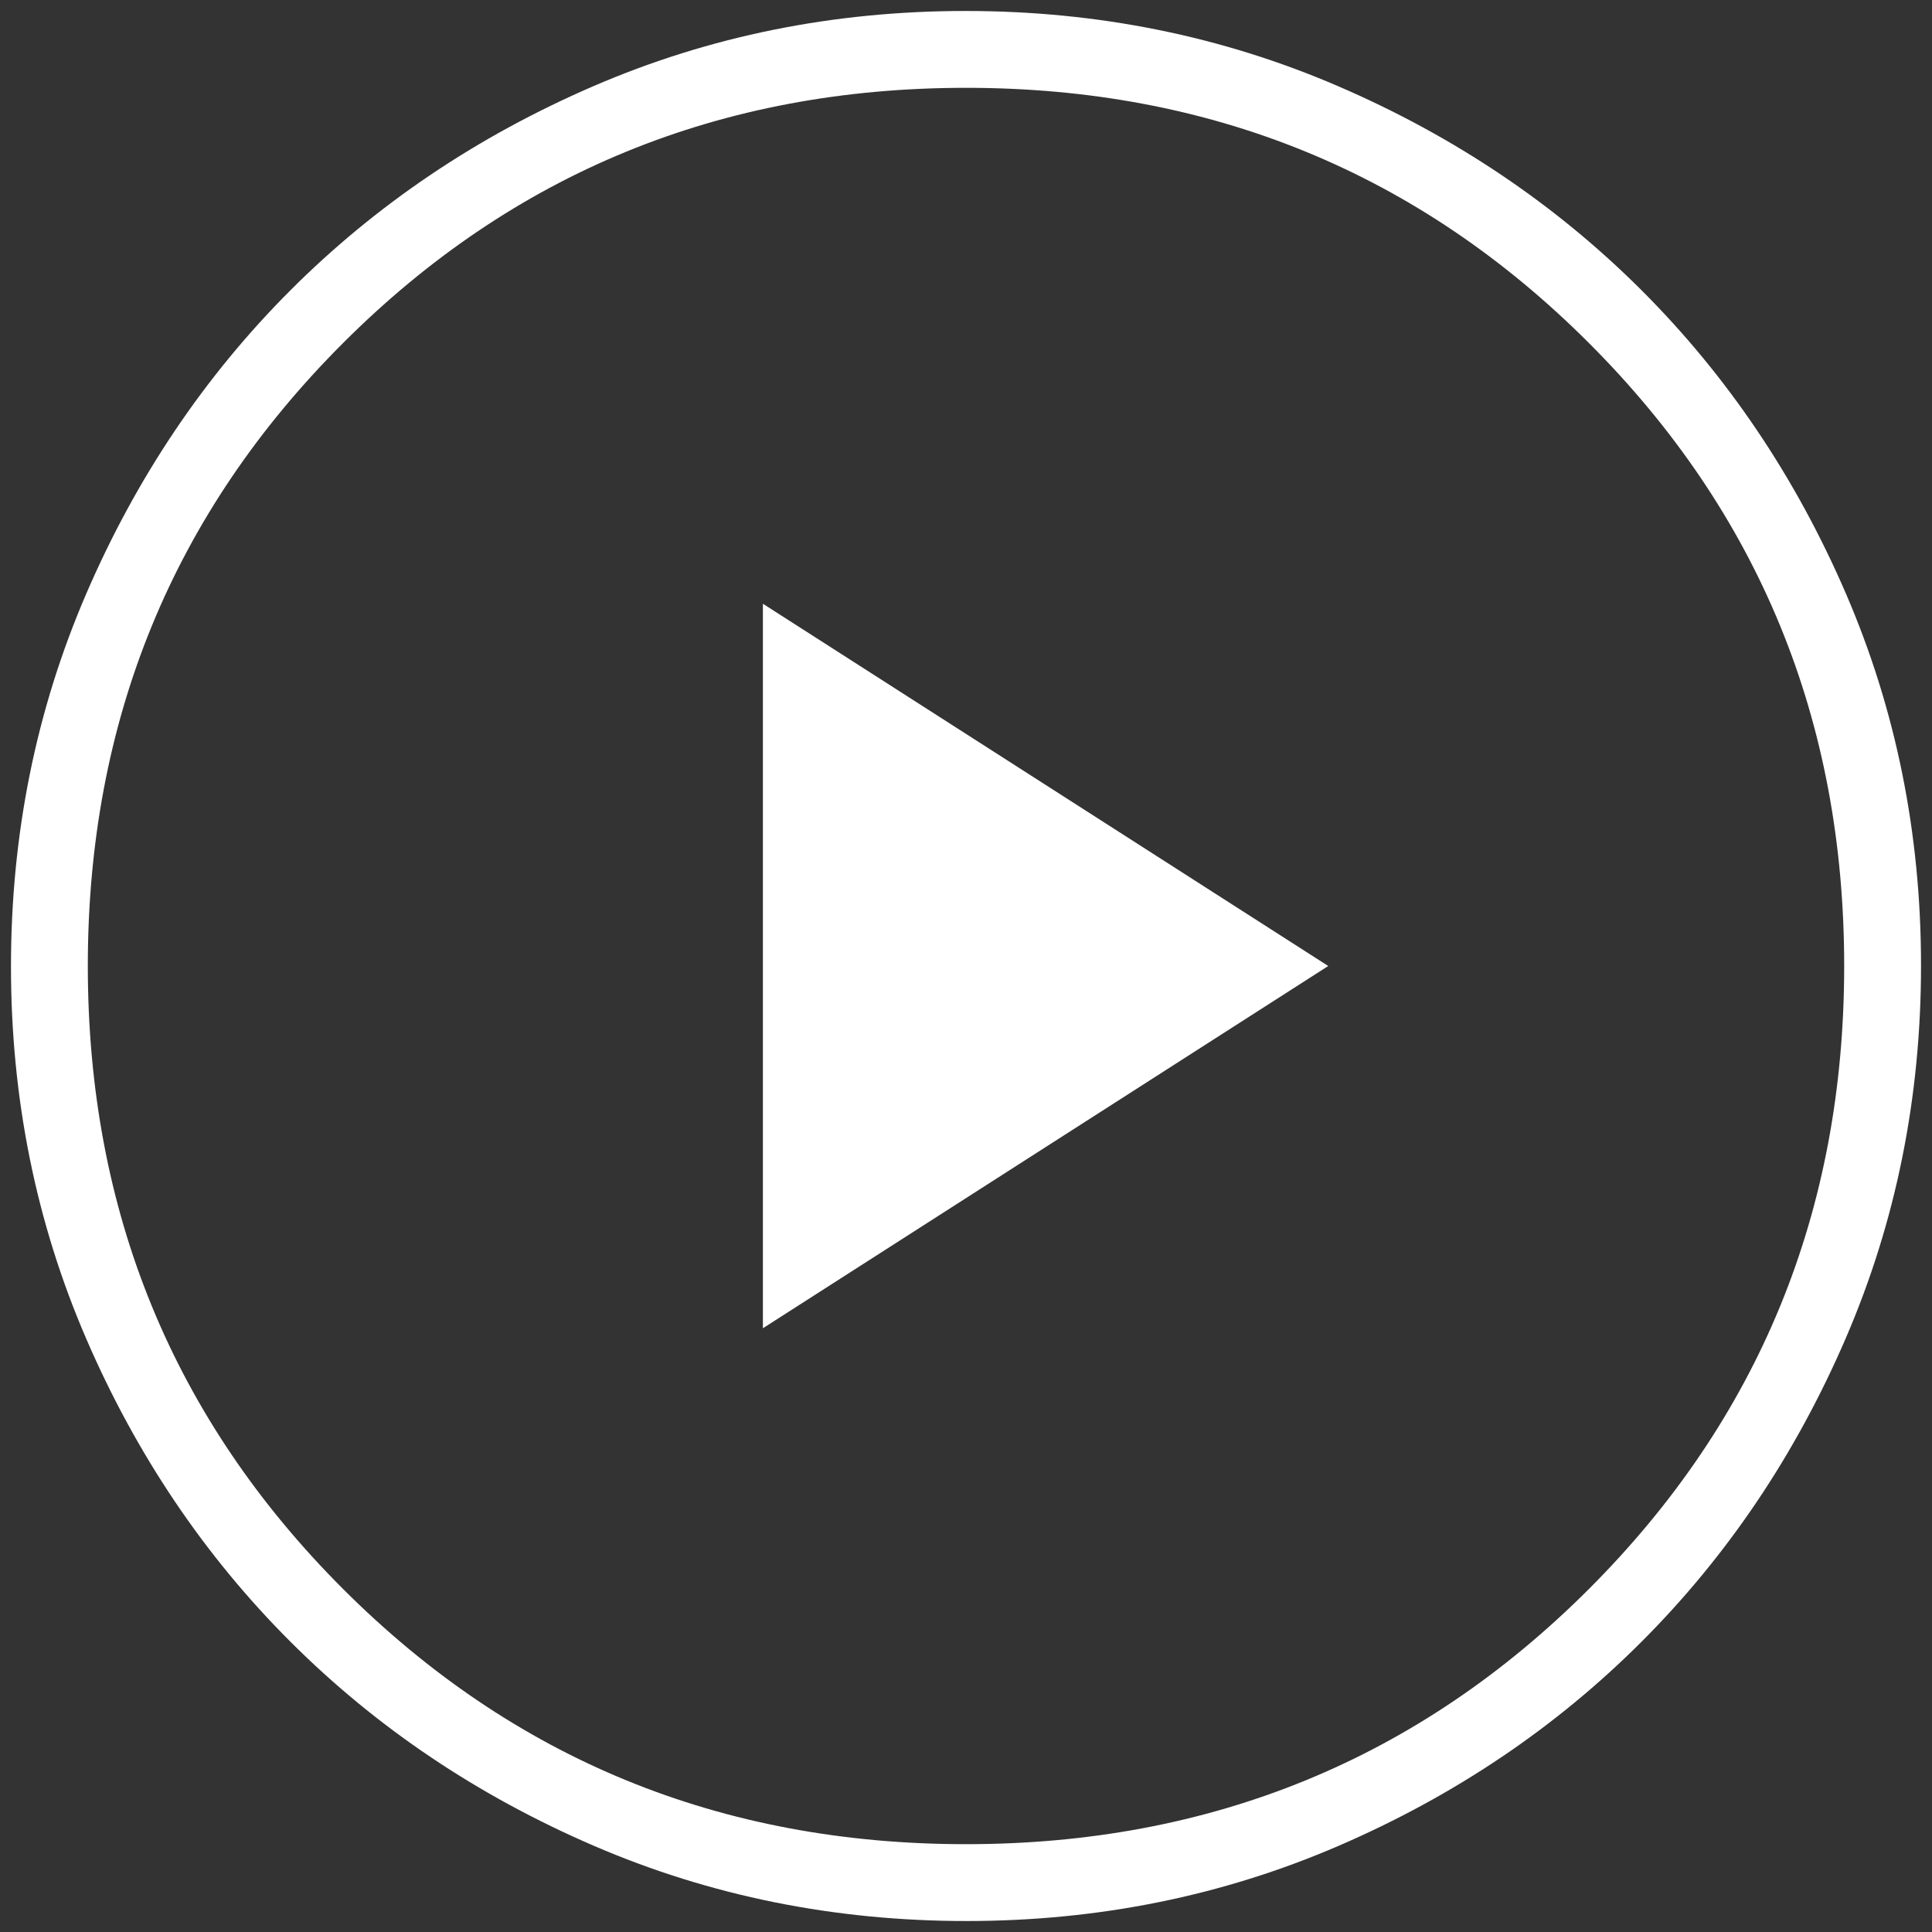 <svg width="66" height="66" viewBox="0 0 66 66" fill="none" xmlns="http://www.w3.org/2000/svg">
<rect x="0" y="0" width="66" height="66" fill="#333333" stroke="none"/>
<path d="M26.062 45.375L45.375 33L26.062 20.625V45.375ZM33.016 65.625C28.505 65.625 24.264 64.769 20.291 63.057C16.319 61.345 12.864 59.022 9.925 56.087C6.987 53.152 4.66 49.701 2.946 45.734C1.232 41.766 0.375 37.527 0.375 33.016C0.375 28.505 1.231 24.264 2.943 20.291C4.655 16.319 6.978 12.864 9.913 9.925C12.848 6.987 16.299 4.66 20.266 2.946C24.234 1.232 28.473 0.375 32.984 0.375C37.495 0.375 41.736 1.231 45.709 2.943C49.681 4.655 53.136 6.978 56.075 9.913C59.013 12.848 61.34 16.299 63.054 20.266C64.768 24.234 65.625 28.473 65.625 32.984C65.625 37.495 64.769 41.736 63.057 45.709C61.345 49.681 59.022 53.136 56.087 56.075C53.152 59.013 49.701 61.34 45.734 63.054C41.766 64.768 37.527 65.625 33.016 65.625ZM33 63C41.375 63 48.469 60.094 54.281 54.281C60.094 48.469 63 41.375 63 33C63 24.625 60.094 17.531 54.281 11.719C48.469 5.906 41.375 3 33 3C24.625 3 17.531 5.906 11.719 11.719C5.906 17.531 3 24.625 3 33C3 41.375 5.906 48.469 11.719 54.281C17.531 60.094 24.625 63 33 63Z" fill="white"/>
</svg>
